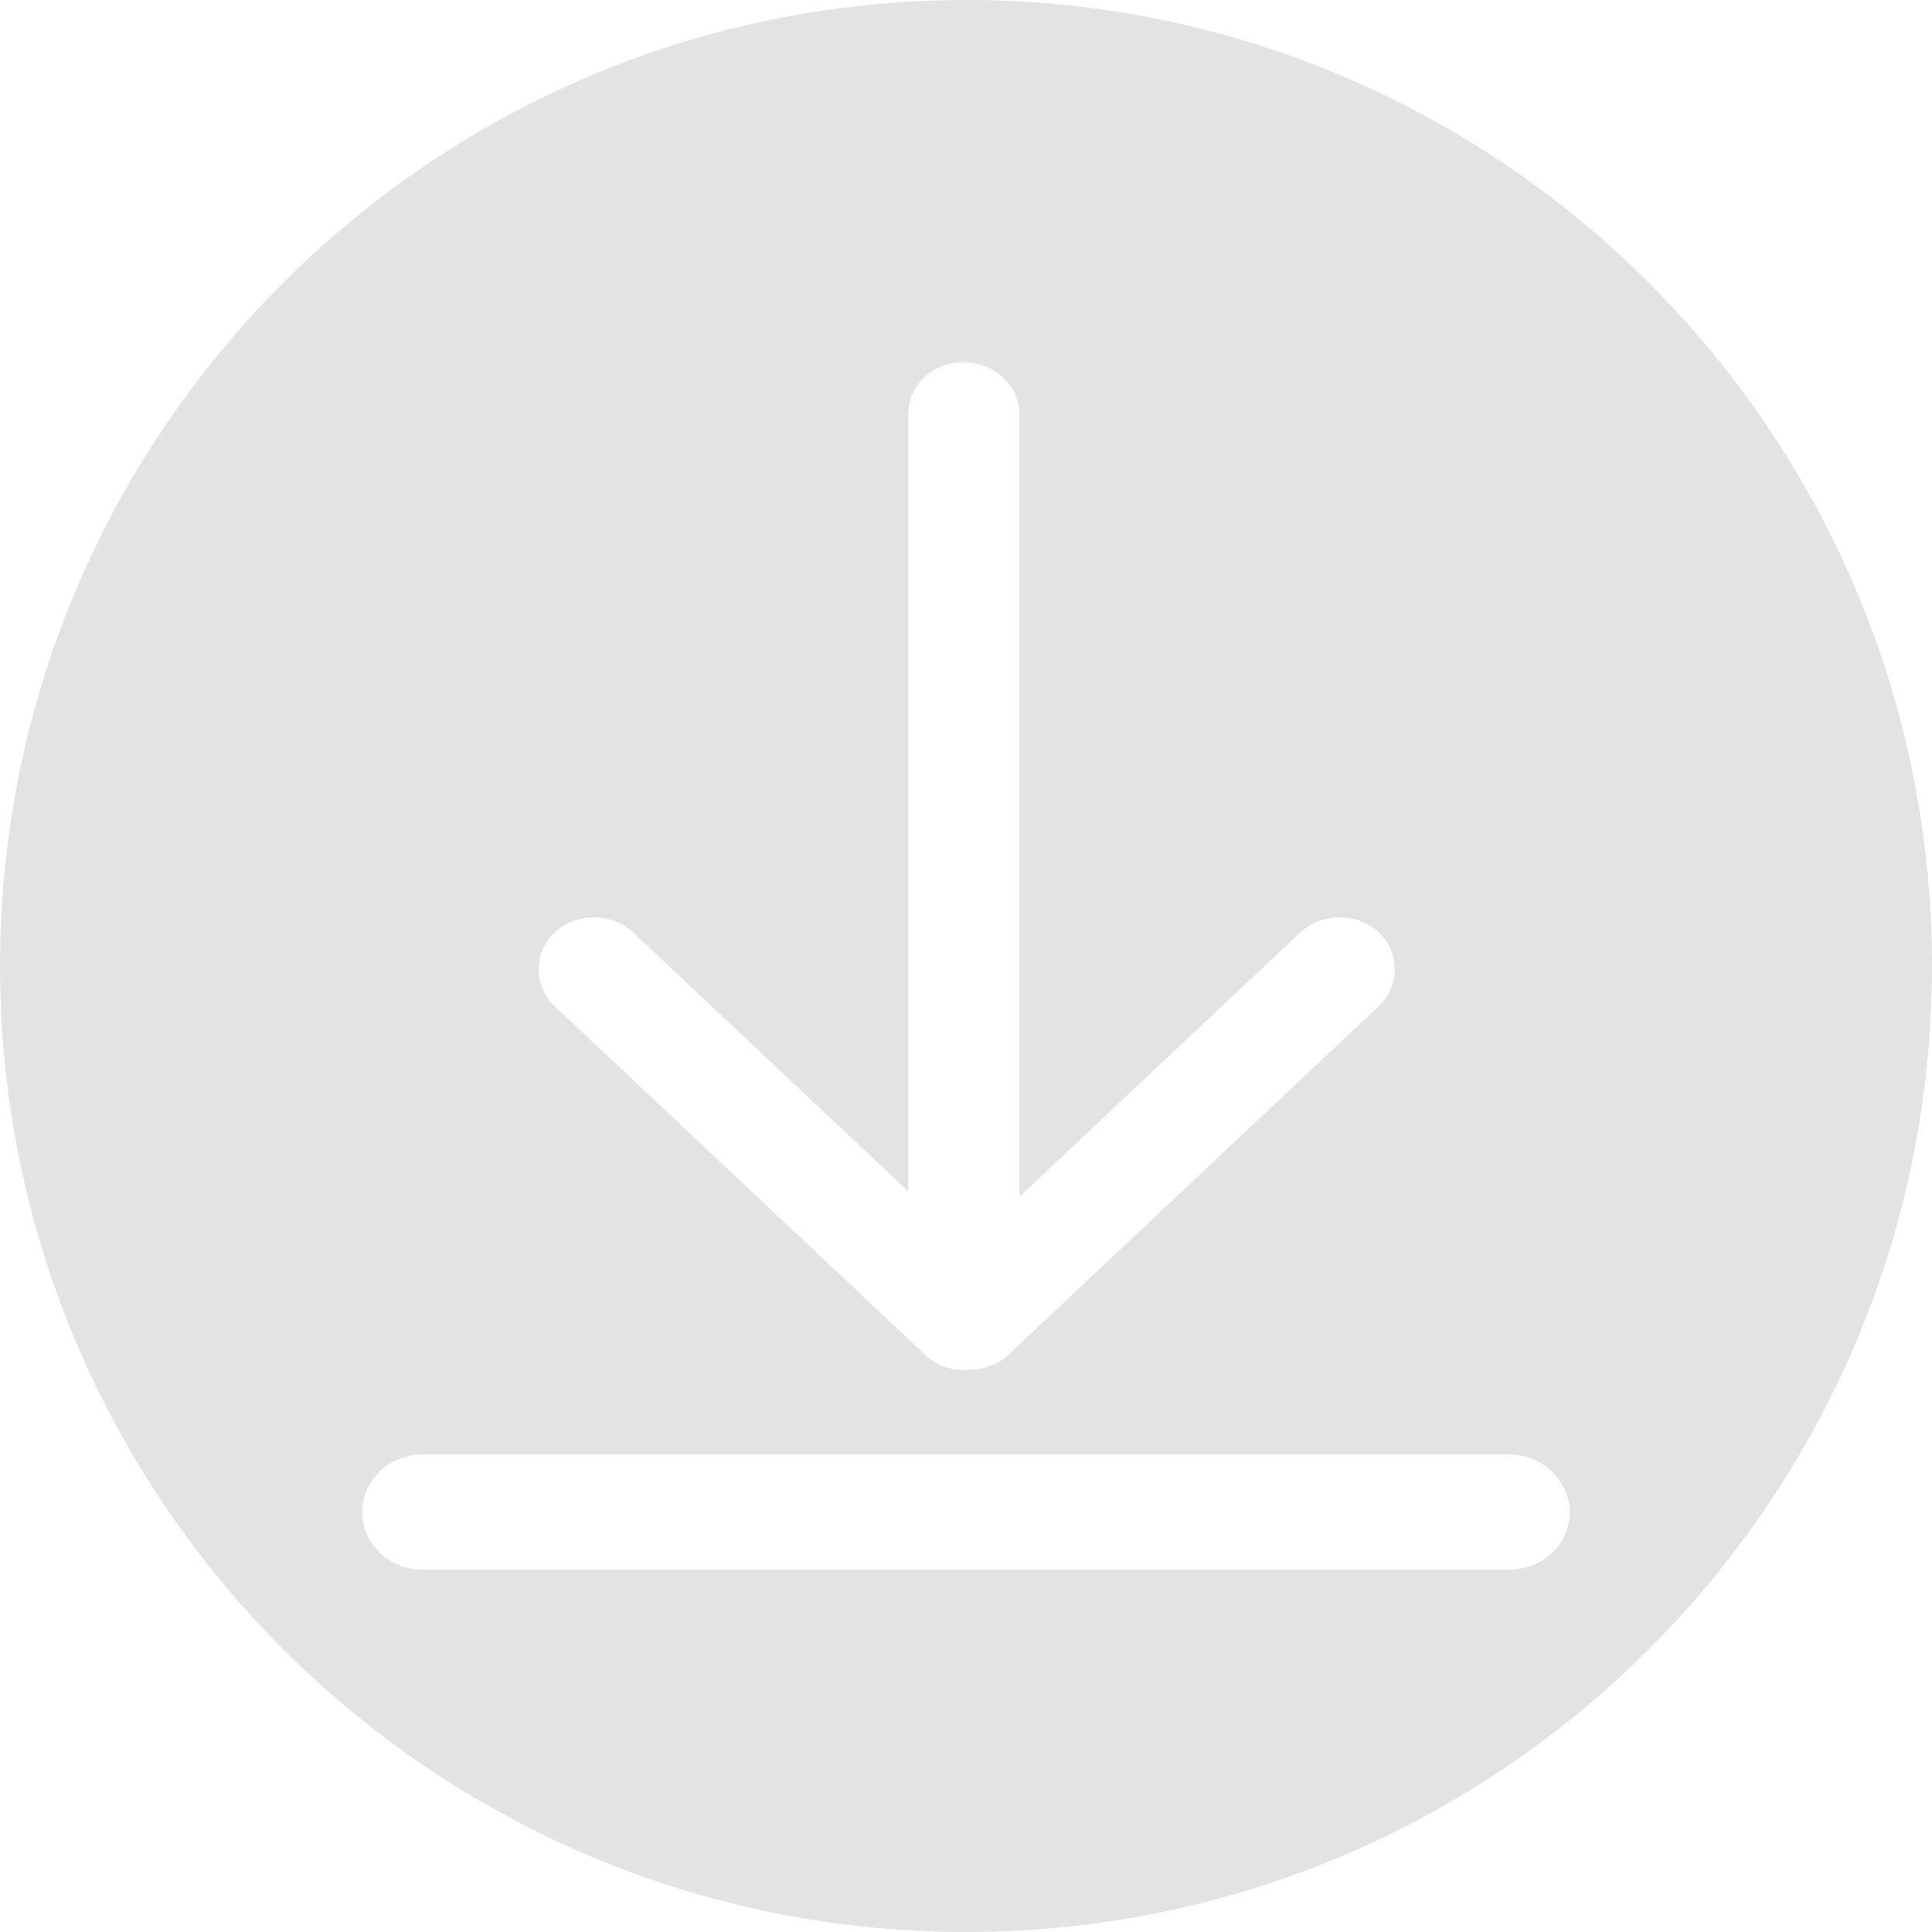 <svg width="16" height="16" viewBox="0 0 16 16" fill="none" xmlns="http://www.w3.org/2000/svg">
<path opacity="0.5" fill-rule="evenodd" clip-rule="evenodd" d="M8 16C12.418 16 16 12.418 16 8C16 3.582 12.418 0 8 0C3.582 0 0 3.582 0 8C0 12.418 3.582 16 8 16ZM3 12.522C3 12.256 3.224 12.044 3.508 12.044H12.492C12.776 12.044 13 12.267 13 12.522C13 12.789 12.776 13 12.492 13H3.508C3.224 13 3 12.789 3 12.522ZM8.006 11.344C7.888 11.356 7.758 11.311 7.664 11.222L4.594 8.333C4.417 8.167 4.417 7.889 4.594 7.722C4.771 7.556 5.066 7.556 5.243 7.722L7.522 9.867V3.433C7.522 3.189 7.723 3 7.982 3C8.242 3 8.443 3.2 8.443 3.433V9.911L10.769 7.722C10.946 7.556 11.241 7.556 11.418 7.722C11.595 7.889 11.595 8.167 11.418 8.333L8.348 11.222C8.254 11.311 8.124 11.344 8.006 11.344Z" fill="#C8C8C8"/>
</svg>
